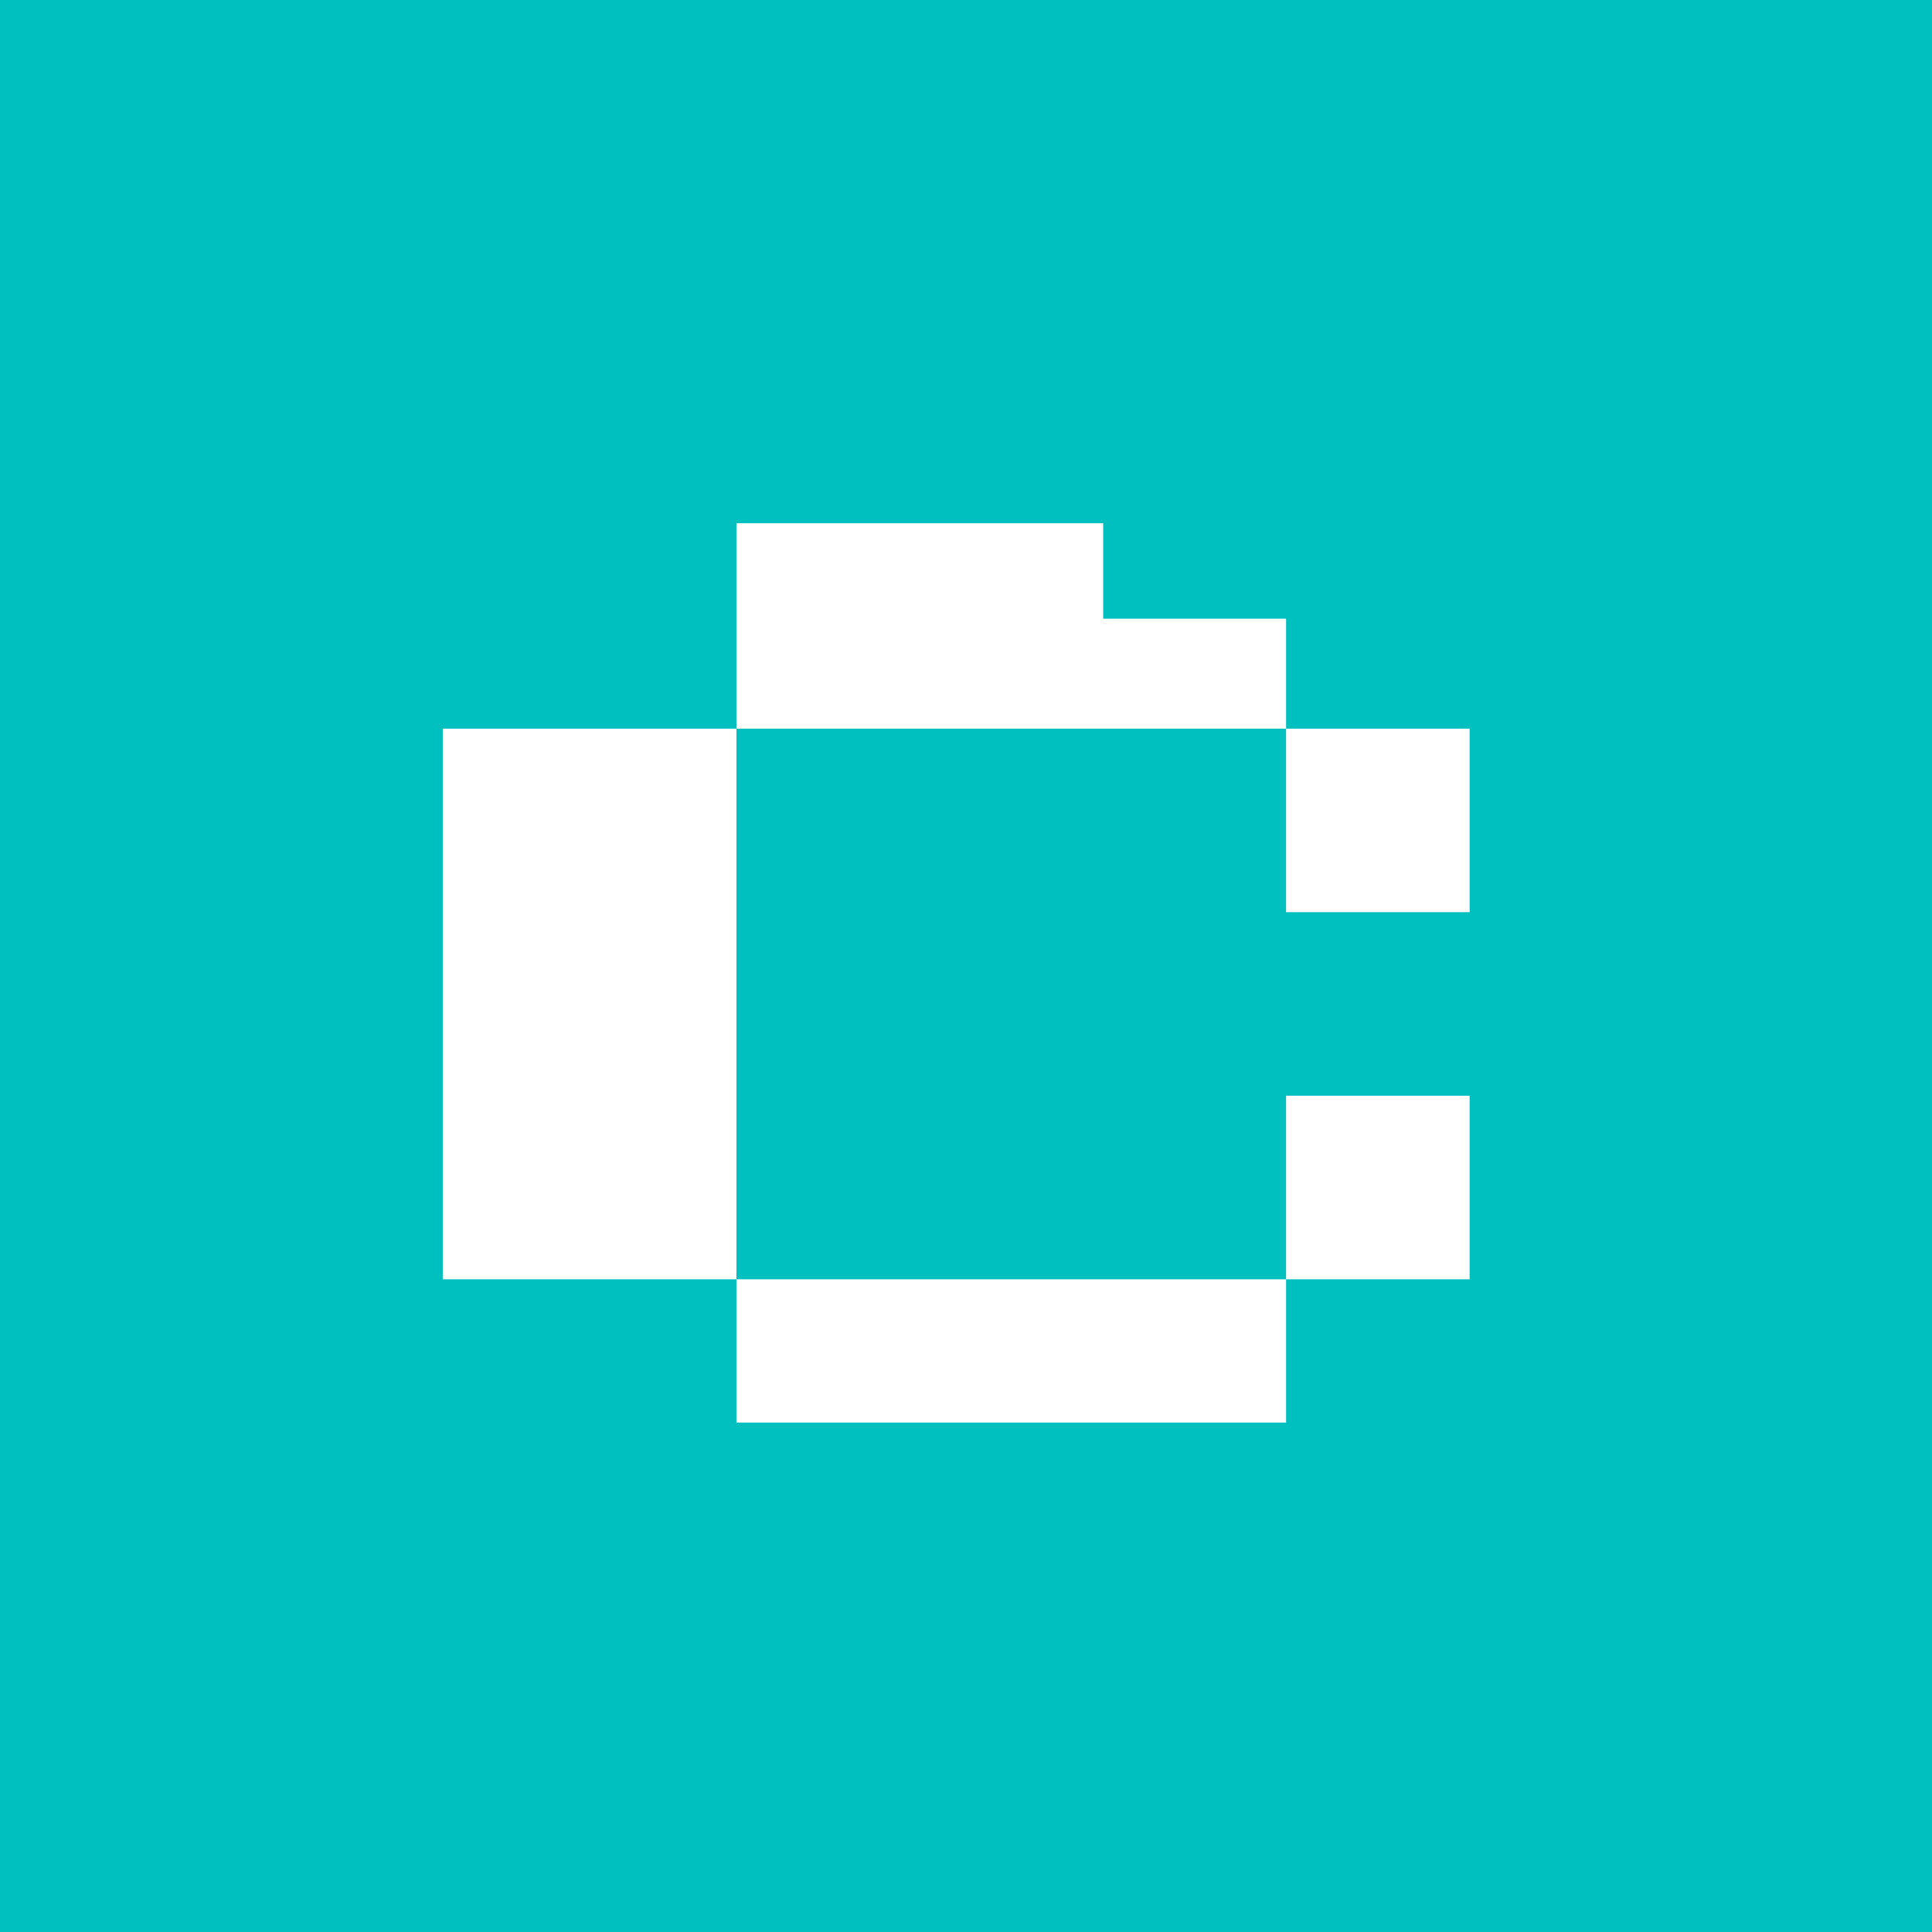 <svg width="96" height="96" viewBox="0 0 96 96" fill="none" xmlns="http://www.w3.org/2000/svg">
<rect width="96" height="96" fill="#00BFBF"/>
<g clip-path="url(#clip0_3944_15756)">
<path d="M36.593 36.205H22V63.567H36.593V36.205Z" fill="white"/>
<path d="M63.905 63.567H36.594V70.688H63.905V63.567Z" fill="white"/>
<path d="M73.025 36.205H63.904V45.325H73.025V36.205Z" fill="white"/>
<path d="M73.025 54.446H63.904V63.567H73.025V54.446Z" fill="white"/>
<path d="M54.816 30.743V26H36.594V36.205H63.905V30.743H54.816Z" fill="white"/>
</g>
<defs>
<clipPath id="clip0_3944_15756">
<rect width="51.026" height="44.69" fill="white" transform="translate(22 26)"/>
</clipPath>
</defs>
</svg>
